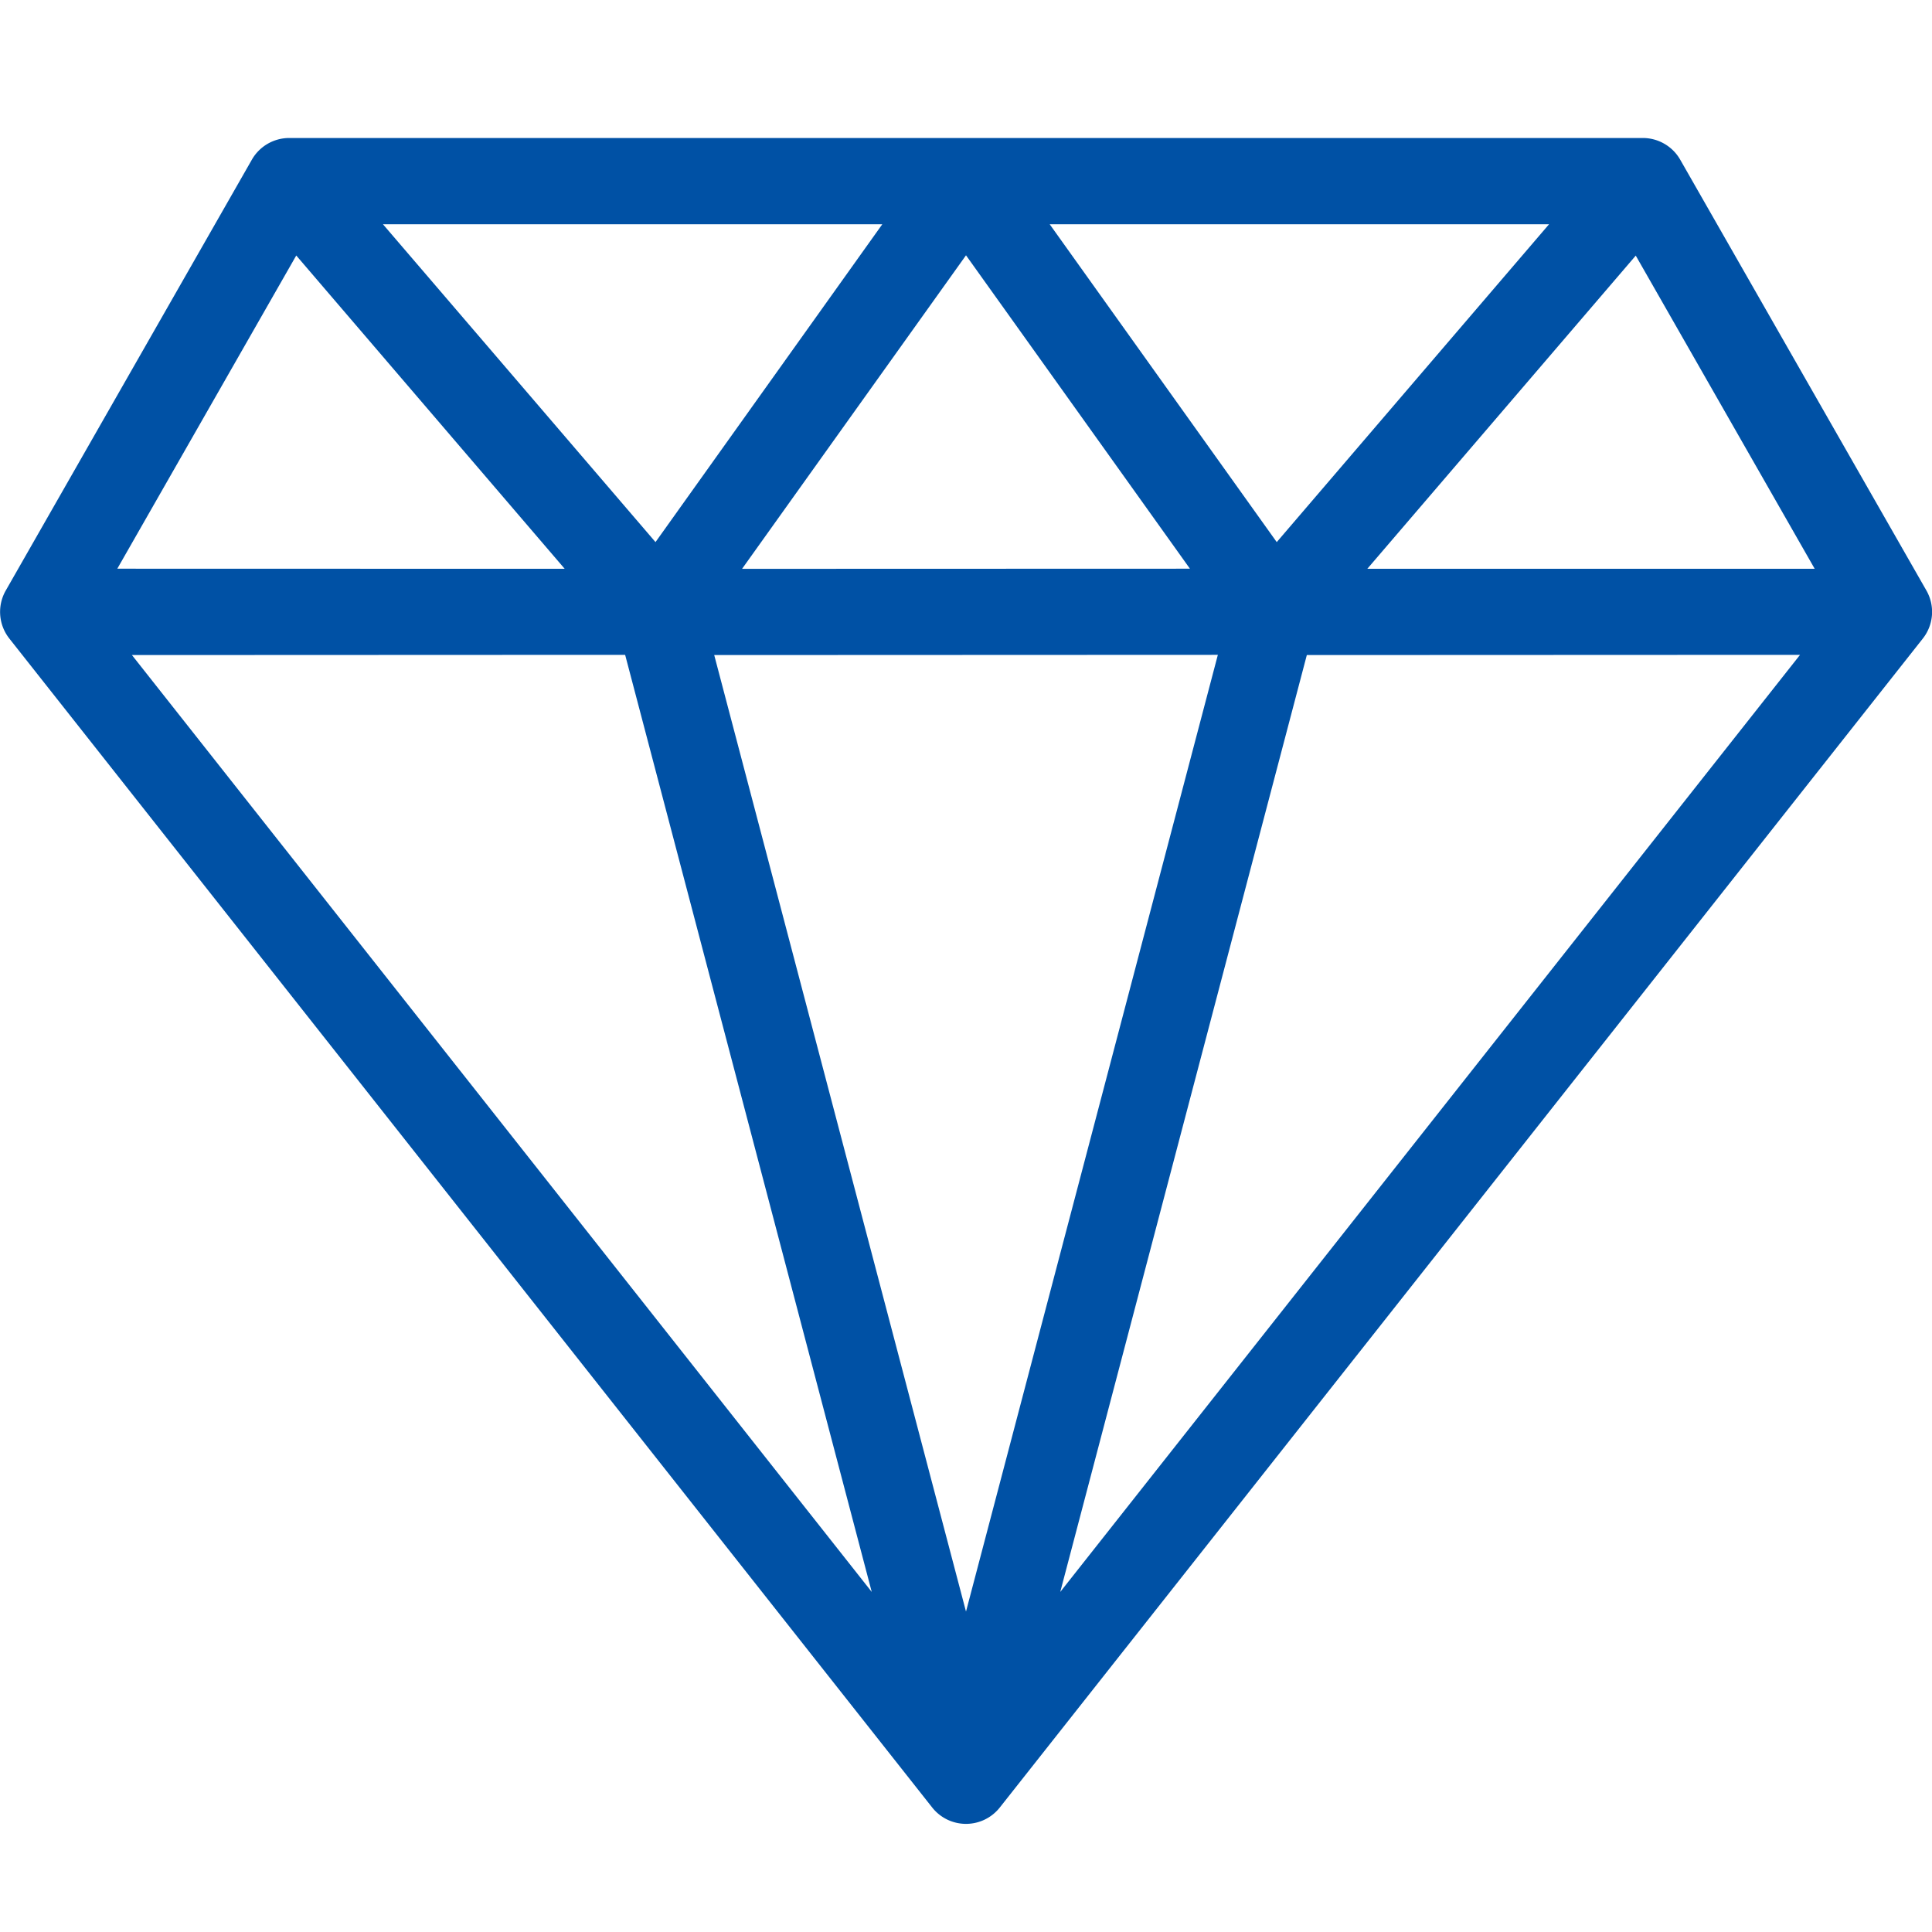 <svg id="lifestyle-icon-pbb" xmlns="http://www.w3.org/2000/svg" width="56" height="56" viewBox="0 0 56 56">
  <g id="_56px_container" data-name="56px container">
    <rect id="_56px_container-2" data-name="56px container" width="56" height="56" fill="none"/>
  </g>
  <path id="_icon-lifestyle-pbb-56" data-name=" icon-lifestyle-pbb-56" d="M7.3,4.629A1.248,1.248,0,0,1,8.382,4H47.618a1.249,1.249,0,0,1,1.084.629l7.134,12.484a1.248,1.248,0,0,1-.1,1.393L28.98,52.391a1.249,1.249,0,0,1-1.96,0L.269,18.506a1.248,1.248,0,0,1-.1-1.393ZM25.574,6.5H11.1l7.9,9.213Zm-9.206,9.987L8.587,7.406,3.4,16.484Zm-12.544,2.5L25.268,46.143,18.12,18.981Zm16.878,0L28,46.712l7.3-27.731Zm17.177,0L30.732,46.143,52.175,18.981Zm14.721-2.5H39.632l7.781-9.078ZM44.9,6.5H30.426l6.581,9.213ZM34.491,16.484,28,7.4l-6.491,9.088Z" fill="#0051a5" fill-rule="evenodd"/>
</svg>
